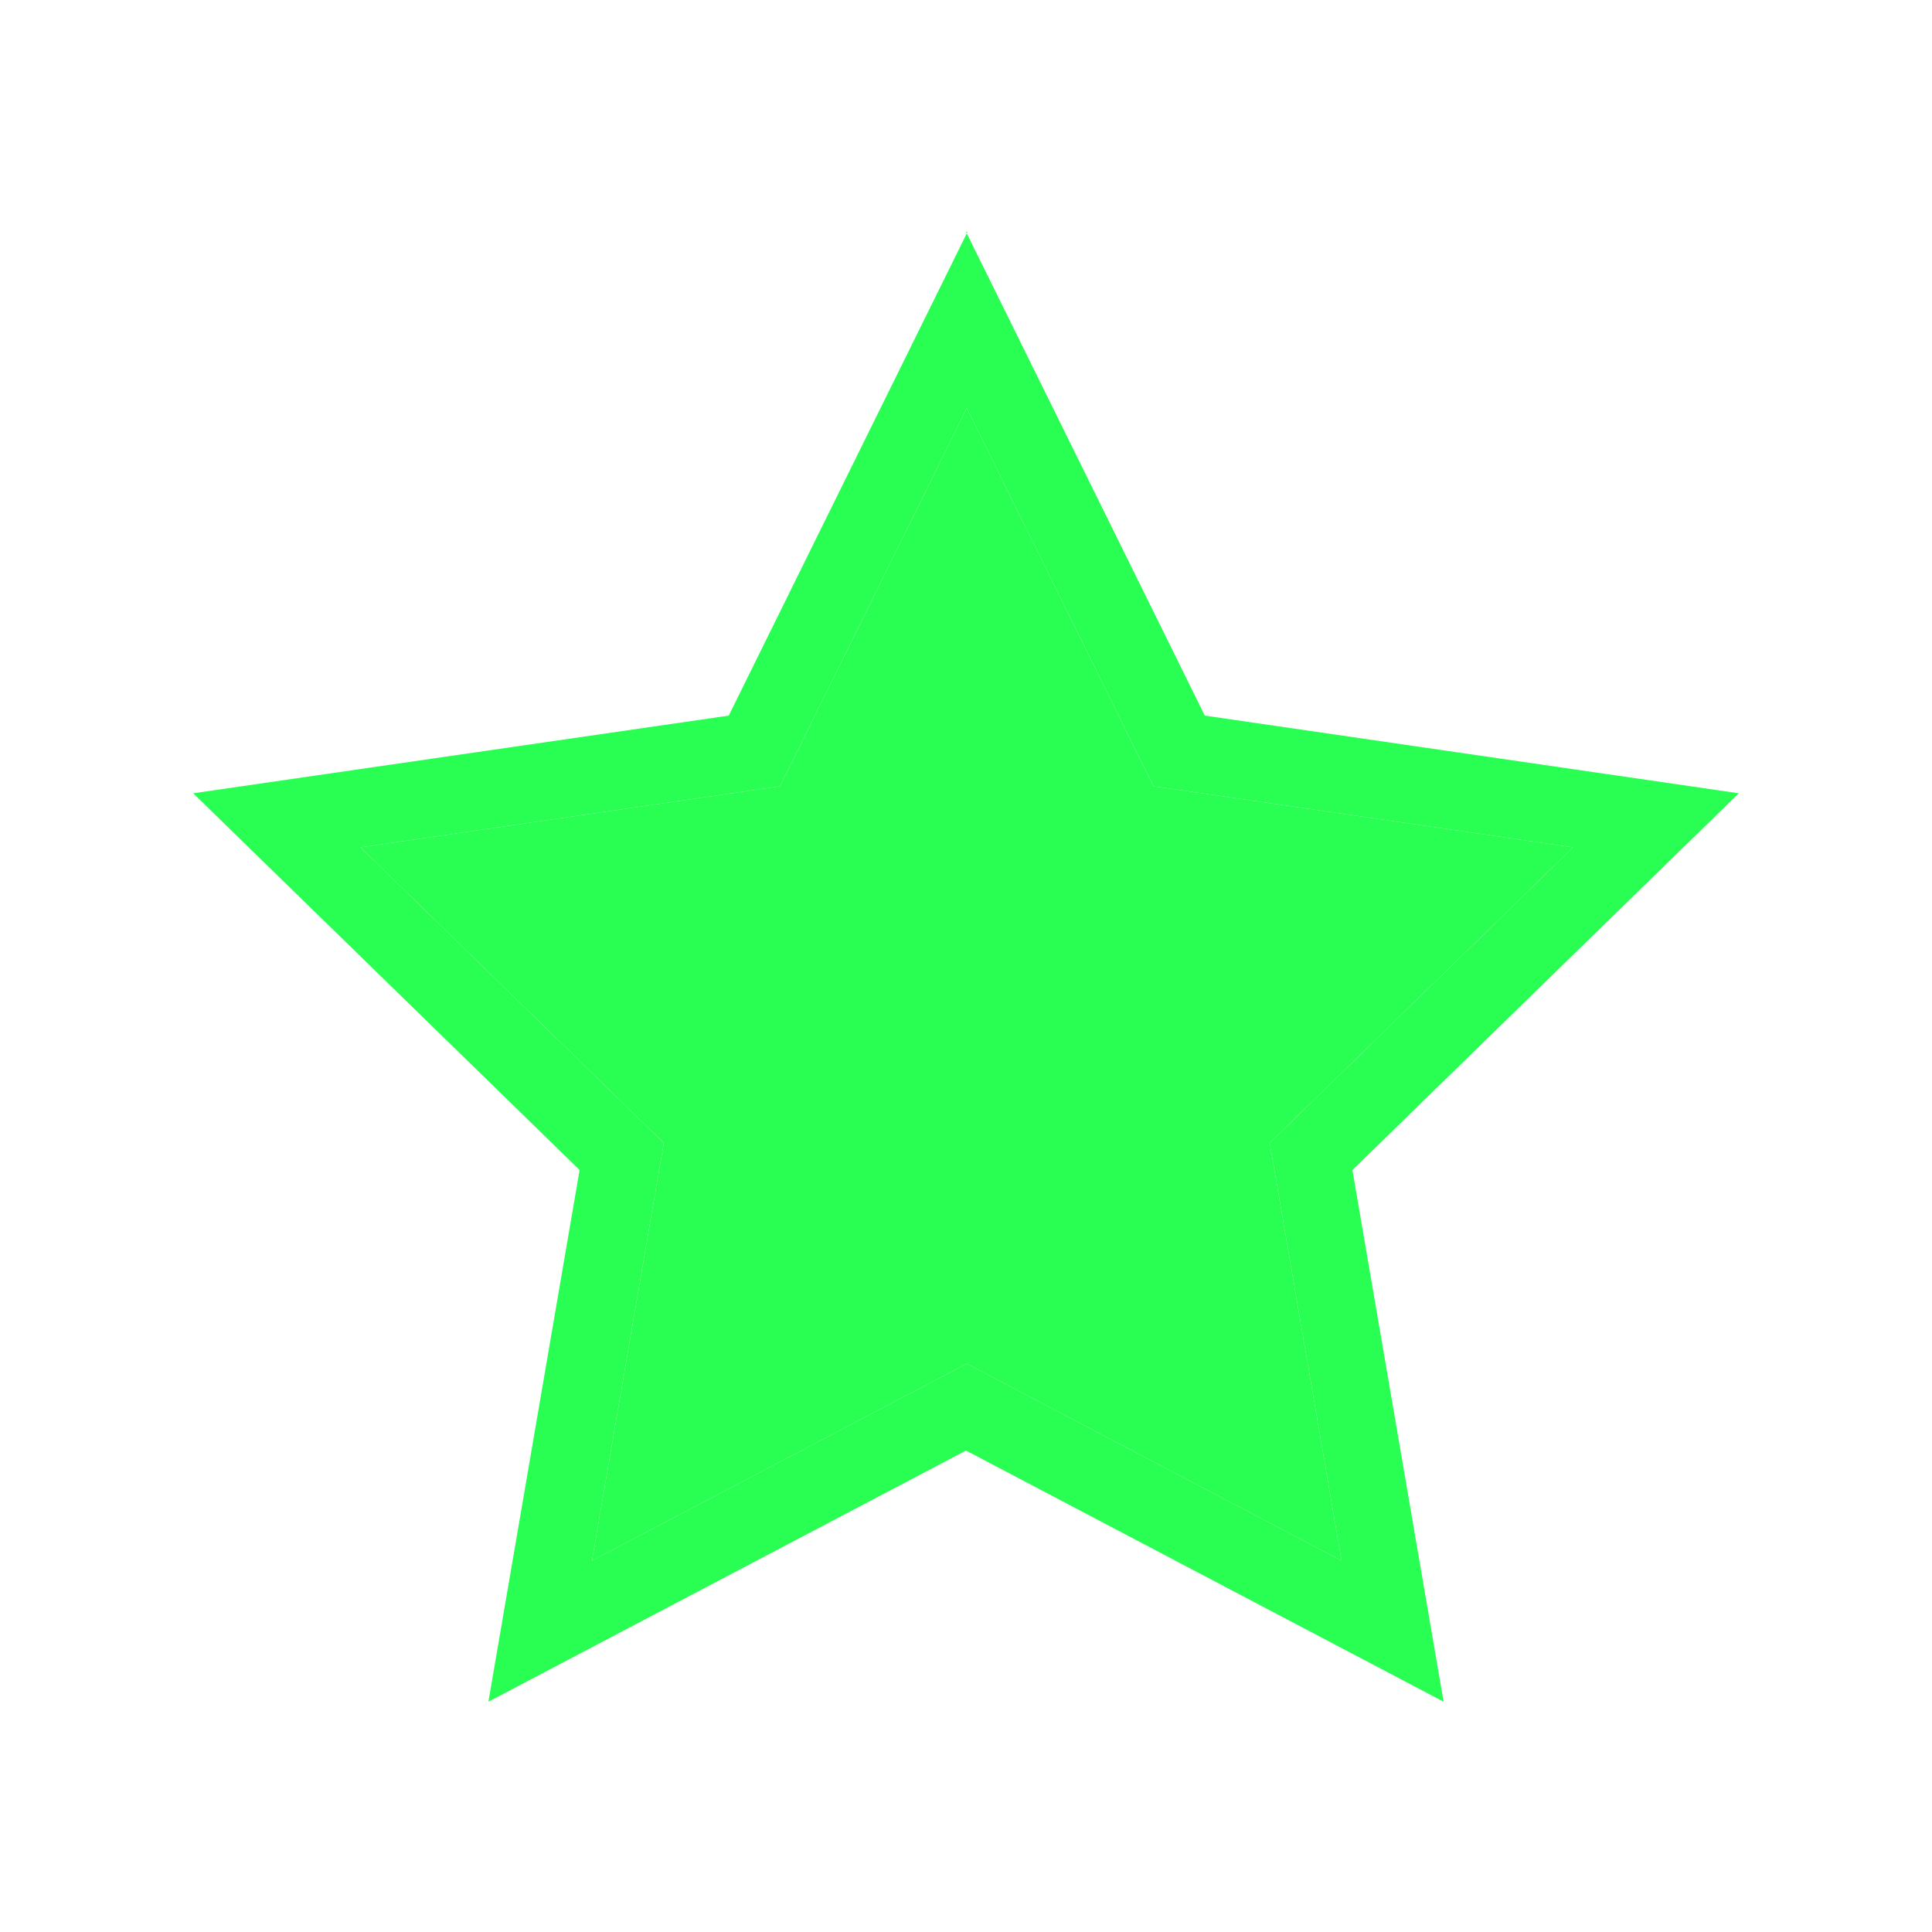 <svg width="30" height="30" viewBox="0 0 30 30" fill="none" xmlns="http://www.w3.org/2000/svg">
<path d="M15 6.312L17.634 11.646L17.916 12.21L18.54 12.3L24.426 13.158L20.166 17.31L19.716 17.748L19.824 18.372L20.832 24.234L15.57 21.468L15.012 21.174L14.454 21.468L9.192 24.234L10.2 18.372L10.308 17.748L9.858 17.31L5.598 13.158L11.484 12.3L12.108 12.21L12.39 11.646L15.024 6.312" fill="#28FF52"/>
<path d="M15 6.312L17.634 11.646L17.916 12.21L18.54 12.3L24.426 13.158L20.166 17.31L19.716 17.748L19.824 18.372L20.832 24.234L15.57 21.468L15.012 21.174L14.454 21.468L9.192 24.234L10.2 18.372L10.308 17.748L9.858 17.31L5.598 13.158L11.484 12.3L12.108 12.21L12.39 11.646L15.024 6.312M15.024 3.6L11.316 11.112L3 12.318L9 18.168L7.584 26.424L15 22.524L22.416 26.424L21 18.168L27 12.318L18.708 11.112L15 3.6L15.024 3.6Z" fill="#28FF52"/>
</svg>
